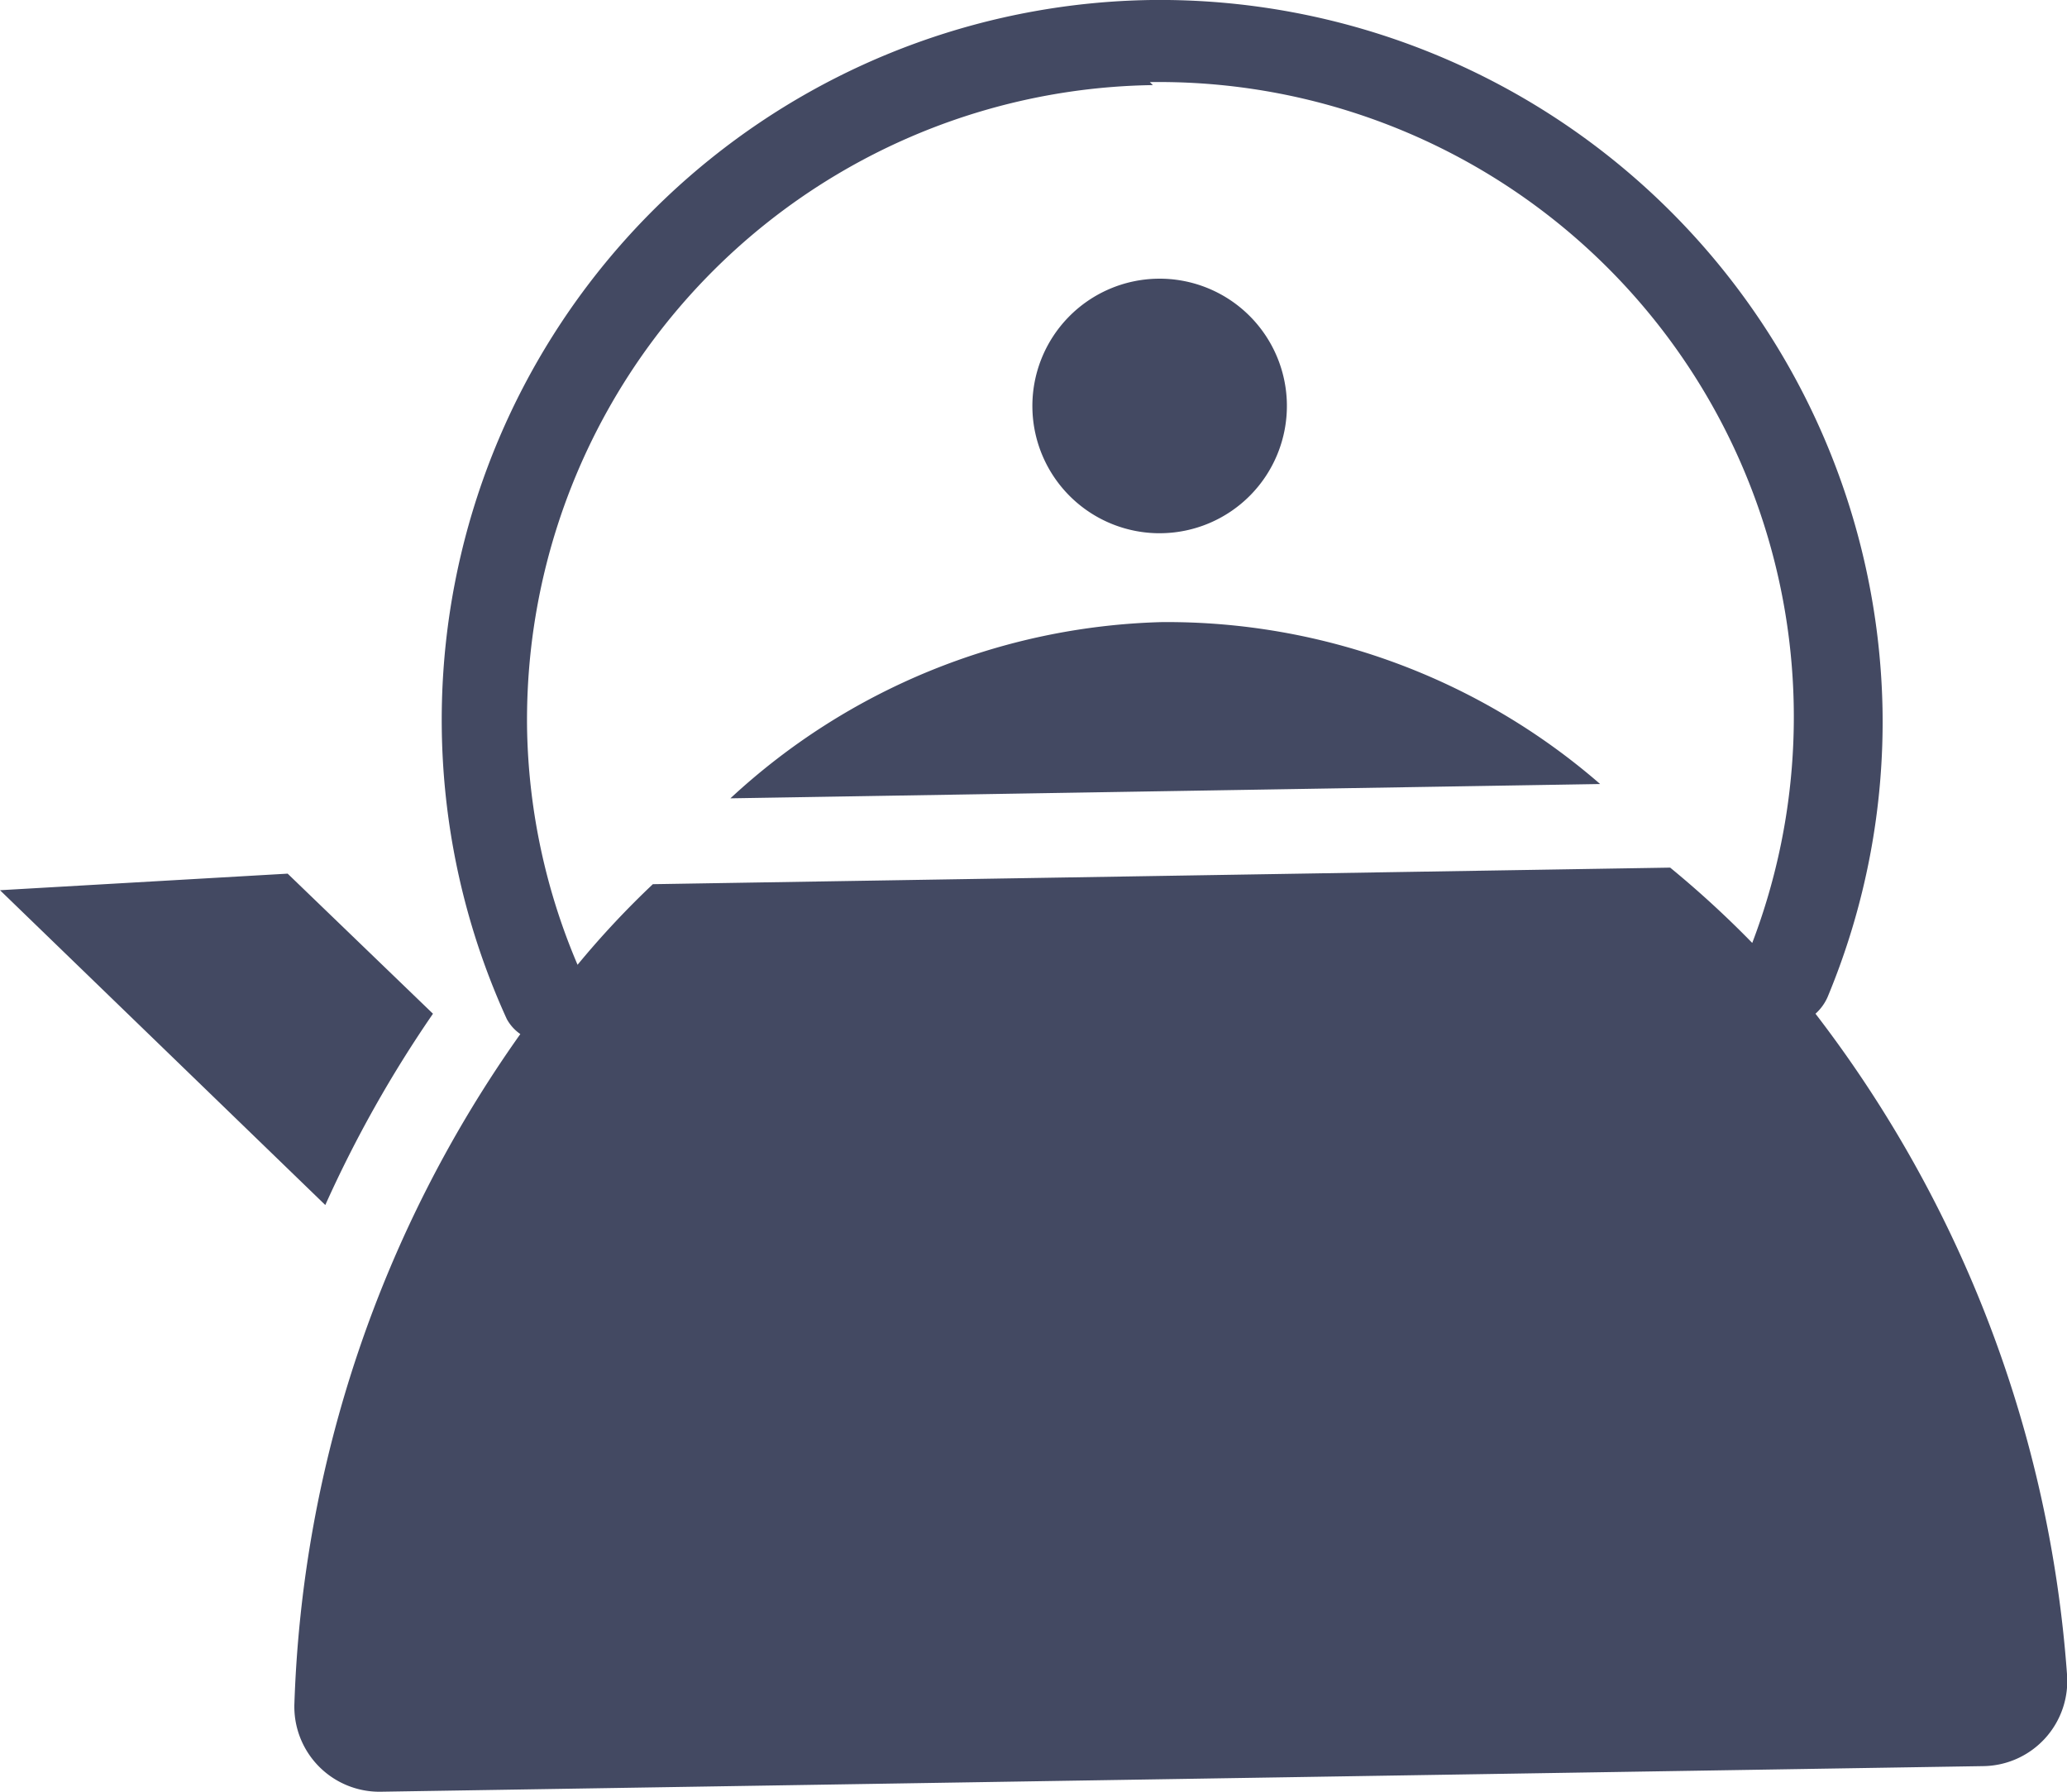 <svg xmlns="http://www.w3.org/2000/svg" viewBox="0 0 27.45 23.79"><defs><style>.cls-1{fill:#434962;fill-rule:evenodd;}</style></defs><g id="レイヤー_2" data-name="レイヤー 2"><g id="レイヤー_1-2" data-name="レイヤー 1"><path class="cls-1" d="M24.11,13.46a16.31,16.31,0,0,1,3.34,8.77,1.13,1.13,0,0,1-1.11,1.22l-21.28.34a1.13,1.13,0,0,1-1.15-1.18,16.29,16.29,0,0,1,3-8.88.58.58,0,0,1-.18-.2A9.56,9.56,0,0,1,15.29,0,9.6,9.6,0,0,1,25,9.41a9.5,9.5,0,0,1-.73,3.83A.65.65,0,0,1,24.11,13.46ZM15.31,1.13A8.43,8.43,0,0,0,7,9.7a8.35,8.35,0,0,0,.67,3.11,11.8,11.8,0,0,1,1-1.07l13.51-.22a13.31,13.31,0,0,1,1.09,1,8.43,8.43,0,0,0-8-11.43Zm.12,7.13a8.77,8.77,0,0,1,5.82,2.15L9.7,10.6A8.76,8.76,0,0,1,15.43,8.26Zm0-1.18a1.69,1.69,0,1,1,1.66-1.71A1.69,1.69,0,0,1,15.41,7.08ZM0,11.82l3.82-.22,1.93,1.86A16.13,16.13,0,0,0,4.32,16Z"/></g></g></svg>